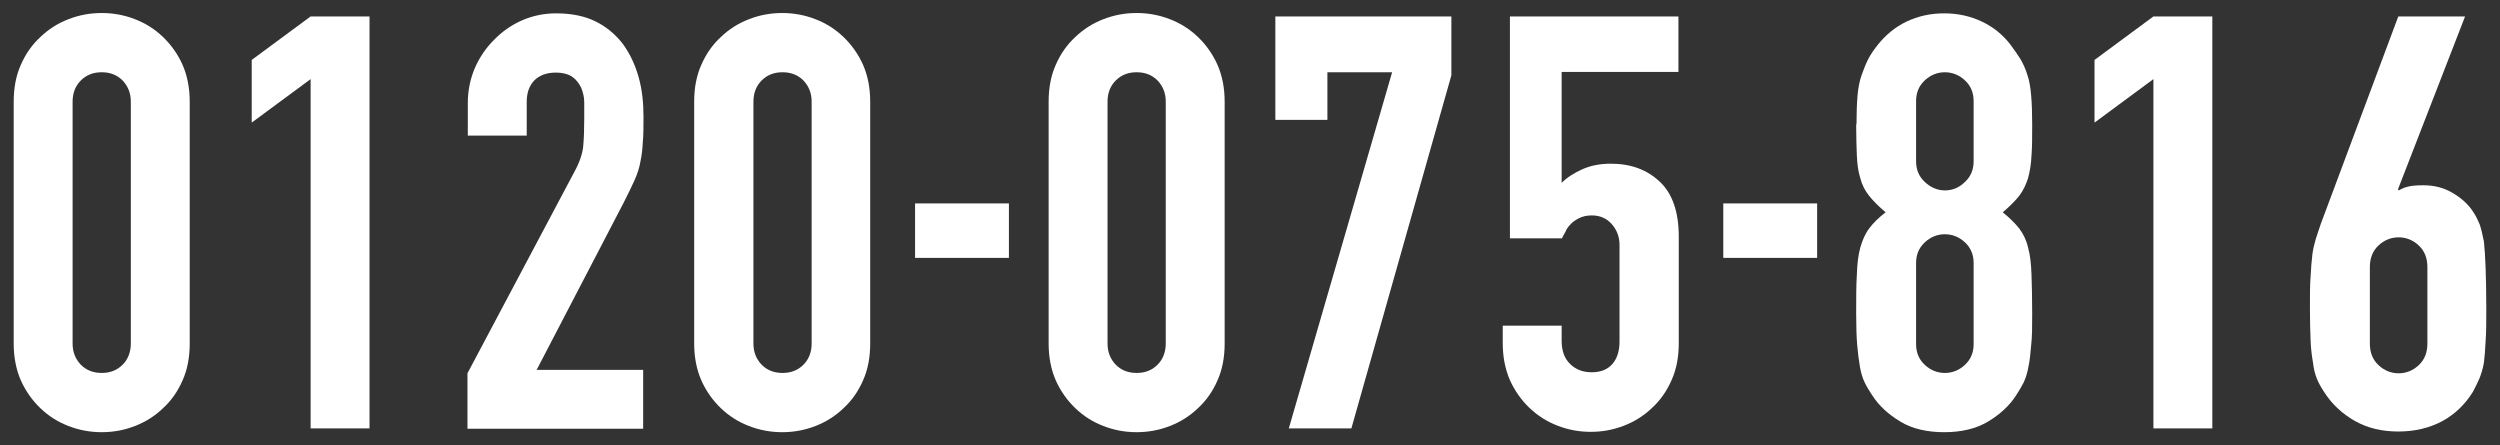 <?xml version="1.0" encoding="UTF-8"?><svg id="_レイヤー_1" xmlns="http://www.w3.org/2000/svg" viewBox="0 0 73 13"><rect x="0" y="0" width="73" height="13" fill="#333333" stroke="none"/><defs><style>.cls-1{fill:#fff;stroke-width:0px;}</style></defs><path class="cls-1" d="M.4,2.97c0-.41.07-.77.21-1.08.14-.32.33-.59.57-.81.24-.23.51-.4.82-.52.31-.12.63-.18.97-.18s.66.06.97.18c.31.12.58.29.82.52.24.23.43.5.57.81.14.32.21.68.21,1.08v7.06c0,.41-.07.77-.21,1.08-.14.32-.33.59-.57.81-.24.23-.51.4-.82.52-.31.12-.63.18-.97.18s-.66-.06-.97-.18c-.31-.12-.58-.29-.82-.52-.24-.23-.43-.5-.57-.81-.14-.32-.21-.68-.21-1.08V2.97ZM2.12,10.03c0,.25.08.45.24.62.16.16.36.24.61.24s.45-.08.61-.24c.16-.16.24-.37.24-.62V2.97c0-.25-.08-.45-.24-.62-.16-.16-.36-.24-.61-.24s-.45.08-.61.24c-.16.16-.24.37-.24.62v7.06Z"/><path class="cls-1" d="M9.07,12.52V2.31l-1.72,1.27v-1.83l1.72-1.27h1.72v12.03h-1.72Z"/><path class="cls-1" d="M13.65,12.52v-1.62l3.11-5.86c.16-.29.25-.55.27-.77.02-.22.03-.49.03-.82,0-.15,0-.3,0-.46,0-.16-.04-.31-.09-.43-.06-.12-.14-.23-.25-.31-.11-.08-.28-.13-.49-.13-.26,0-.46.07-.62.22-.15.15-.23.36-.23.64v.98h-1.72v-.95c0-.36.07-.7.2-1.01.14-.32.32-.59.56-.83.23-.24.5-.43.81-.57.32-.14.65-.21,1.01-.21.45,0,.84.08,1.16.24.32.16.59.39.8.67.2.28.35.6.45.96.1.36.14.74.14,1.15,0,.29,0,.54-.02.74-.01.2-.03.39-.07.57-.03.18-.09.36-.17.54-.08.18-.19.4-.32.66l-2.54,4.88h3.11v1.72h-5.14Z"/><path class="cls-1" d="M20.27,2.97c0-.41.07-.77.21-1.08.14-.32.33-.59.57-.81.24-.23.51-.4.82-.52.31-.12.63-.18.97-.18s.66.06.97.18c.31.12.58.29.82.52.24.23.43.5.57.81.14.32.21.68.21,1.08v7.06c0,.41-.07.77-.21,1.08-.14.32-.33.59-.57.81-.24.23-.51.4-.82.52-.31.12-.63.18-.97.18s-.66-.06-.97-.18c-.31-.12-.58-.29-.82-.52-.24-.23-.43-.5-.57-.81-.14-.32-.21-.68-.21-1.08V2.97ZM22,10.03c0,.25.08.45.24.62.16.16.36.24.61.24s.45-.08.61-.24c.16-.16.24-.37.24-.62V2.97c0-.25-.08-.45-.24-.62-.16-.16-.36-.24-.61-.24s-.45.08-.61.24c-.16.16-.24.37-.24.62v7.06Z"/><path class="cls-1" d="M26.72,7.53v-1.59h2.74v1.59h-2.74Z"/><path class="cls-1" d="M30.62,2.97c0-.41.07-.77.21-1.08.14-.32.33-.59.57-.81.24-.23.51-.4.82-.52.31-.12.63-.18.97-.18s.66.06.97.18c.31.12.58.29.82.52.24.23.43.5.57.81.14.32.21.68.21,1.08v7.06c0,.41-.07.77-.21,1.08-.14.32-.33.59-.57.81-.24.23-.51.4-.82.52-.31.12-.63.18-.97.18s-.66-.06-.97-.18c-.31-.12-.58-.29-.82-.52-.24-.23-.43-.5-.57-.81-.14-.32-.21-.68-.21-1.08V2.97ZM32.34,10.03c0,.25.08.45.24.62.16.16.36.24.61.24s.45-.08.61-.24c.16-.16.24-.37.24-.62V2.97c0-.25-.08-.45-.24-.62-.16-.16-.36-.24-.61-.24s-.45.08-.61.24c-.16.16-.24.37-.24.62v7.06Z"/><path class="cls-1" d="M37.63,12.52l3.02-10.41h-1.89v1.39h-1.52V.48h5.14v1.72l-2.92,10.31h-1.83Z"/><path class="cls-1" d="M49.01.48v1.62h-3.41v3.24c.16-.16.36-.29.61-.4.25-.11.52-.16.83-.16.59,0,1.06.18,1.43.53.37.35.55.89.55,1.6v3.11c0,.41-.07.77-.21,1.08-.14.32-.33.59-.57.81-.24.23-.51.4-.82.52-.31.12-.63.18-.97.18s-.66-.06-.97-.18c-.31-.12-.58-.29-.82-.52-.24-.23-.43-.5-.57-.81-.14-.32-.21-.68-.21-1.08v-.51h1.72v.44c0,.29.08.52.25.68.16.16.37.24.63.24s.46-.08.6-.24c.14-.16.21-.38.21-.66v-2.82c0-.24-.08-.44-.23-.61-.15-.17-.35-.25-.58-.25-.15,0-.27.03-.37.08-.1.05-.19.11-.25.18-.07.07-.12.14-.15.22-.06.1-.09.16-.1.19h-1.52V.48h4.93Z"/><path class="cls-1" d="M50.32,7.53v-1.59h2.74v1.59h-2.74Z"/><path class="cls-1" d="M54.21,3.63c0-.33.01-.61.03-.84.02-.23.06-.43.12-.6.06-.17.12-.32.19-.46.07-.14.17-.28.28-.42.23-.29.51-.52.84-.68.34-.16.7-.24,1.1-.24s.76.08,1.1.24c.34.16.62.39.84.68.11.15.21.29.29.42.08.14.15.29.2.46.06.17.09.37.11.6.02.23.03.51.03.84,0,.36,0,.66-.02.91-.01.25-.05.47-.1.66-.06.19-.14.36-.26.52-.12.15-.28.31-.48.48.2.16.36.32.48.47.12.16.21.34.26.56.06.21.09.48.1.79.01.31.02.69.02,1.14,0,.37,0,.68-.03.92-.02.24-.04.45-.08.63-.03.18-.08.33-.14.46-.06.12-.14.25-.23.39-.19.29-.46.54-.81.75-.35.21-.78.31-1.28.31s-.94-.1-1.28-.31c-.35-.21-.62-.46-.81-.75-.09-.14-.17-.26-.23-.39-.06-.12-.11-.28-.14-.46-.03-.18-.06-.39-.08-.63-.02-.24-.03-.55-.03-.92,0-.45,0-.83.02-1.14.01-.31.04-.57.1-.79.06-.21.14-.4.26-.56.12-.16.28-.32.48-.47-.2-.17-.36-.33-.48-.48-.12-.15-.21-.32-.26-.52-.06-.19-.09-.41-.1-.66-.01-.25-.02-.55-.02-.91ZM57.63,2.95c0-.24-.08-.44-.25-.6-.17-.16-.37-.24-.59-.24s-.42.08-.59.24c-.17.16-.25.36-.25.6v1.76c0,.24.08.44.25.6.17.16.37.25.59.25s.42-.08.59-.25c.17-.16.25-.36.25-.6v-1.76ZM57.63,7.68c0-.24-.08-.44-.25-.6-.17-.16-.37-.24-.59-.24s-.42.08-.59.24c-.17.16-.25.36-.25.6v2.37c0,.24.08.44.25.6.17.16.37.24.59.24s.42-.08.59-.24c.17-.16.25-.36.25-.6v-2.37Z"/><path class="cls-1" d="M62.88,12.52V2.31l-1.72,1.27v-1.83l1.72-1.27h1.72v12.03h-1.72Z"/><path class="cls-1" d="M71.98.48l-1.96,5.05.03.03c.06-.04.14-.08.26-.11.12-.03.27-.04.46-.04.3,0,.59.07.84.22.26.15.46.33.61.56.08.12.14.25.19.37.04.12.08.29.12.49.02.2.04.46.05.77.01.31.02.7.02,1.17,0,.39,0,.72-.02.97-.01.25-.03.46-.05.63-.03.18-.08.33-.13.46-.05.12-.12.25-.19.39-.23.37-.53.66-.9.86-.38.2-.8.3-1.28.3s-.9-.1-1.27-.31c-.37-.21-.67-.49-.9-.85-.09-.14-.16-.26-.21-.39-.05-.12-.09-.28-.11-.46-.03-.17-.06-.38-.07-.63-.01-.25-.02-.58-.02-.97,0-.37,0-.68.02-.92.01-.24.03-.45.05-.63.02-.17.06-.32.1-.46.04-.14.1-.29.15-.45l2.26-6.05h1.93ZM70.88,7.8c0-.26-.08-.47-.25-.63-.17-.16-.37-.24-.59-.24s-.42.08-.59.24c-.17.16-.25.37-.25.63v2.23c0,.26.08.47.25.63.17.16.37.24.59.24s.42-.08.59-.24c.17-.16.25-.37.25-.63v-2.23Z"/></svg>